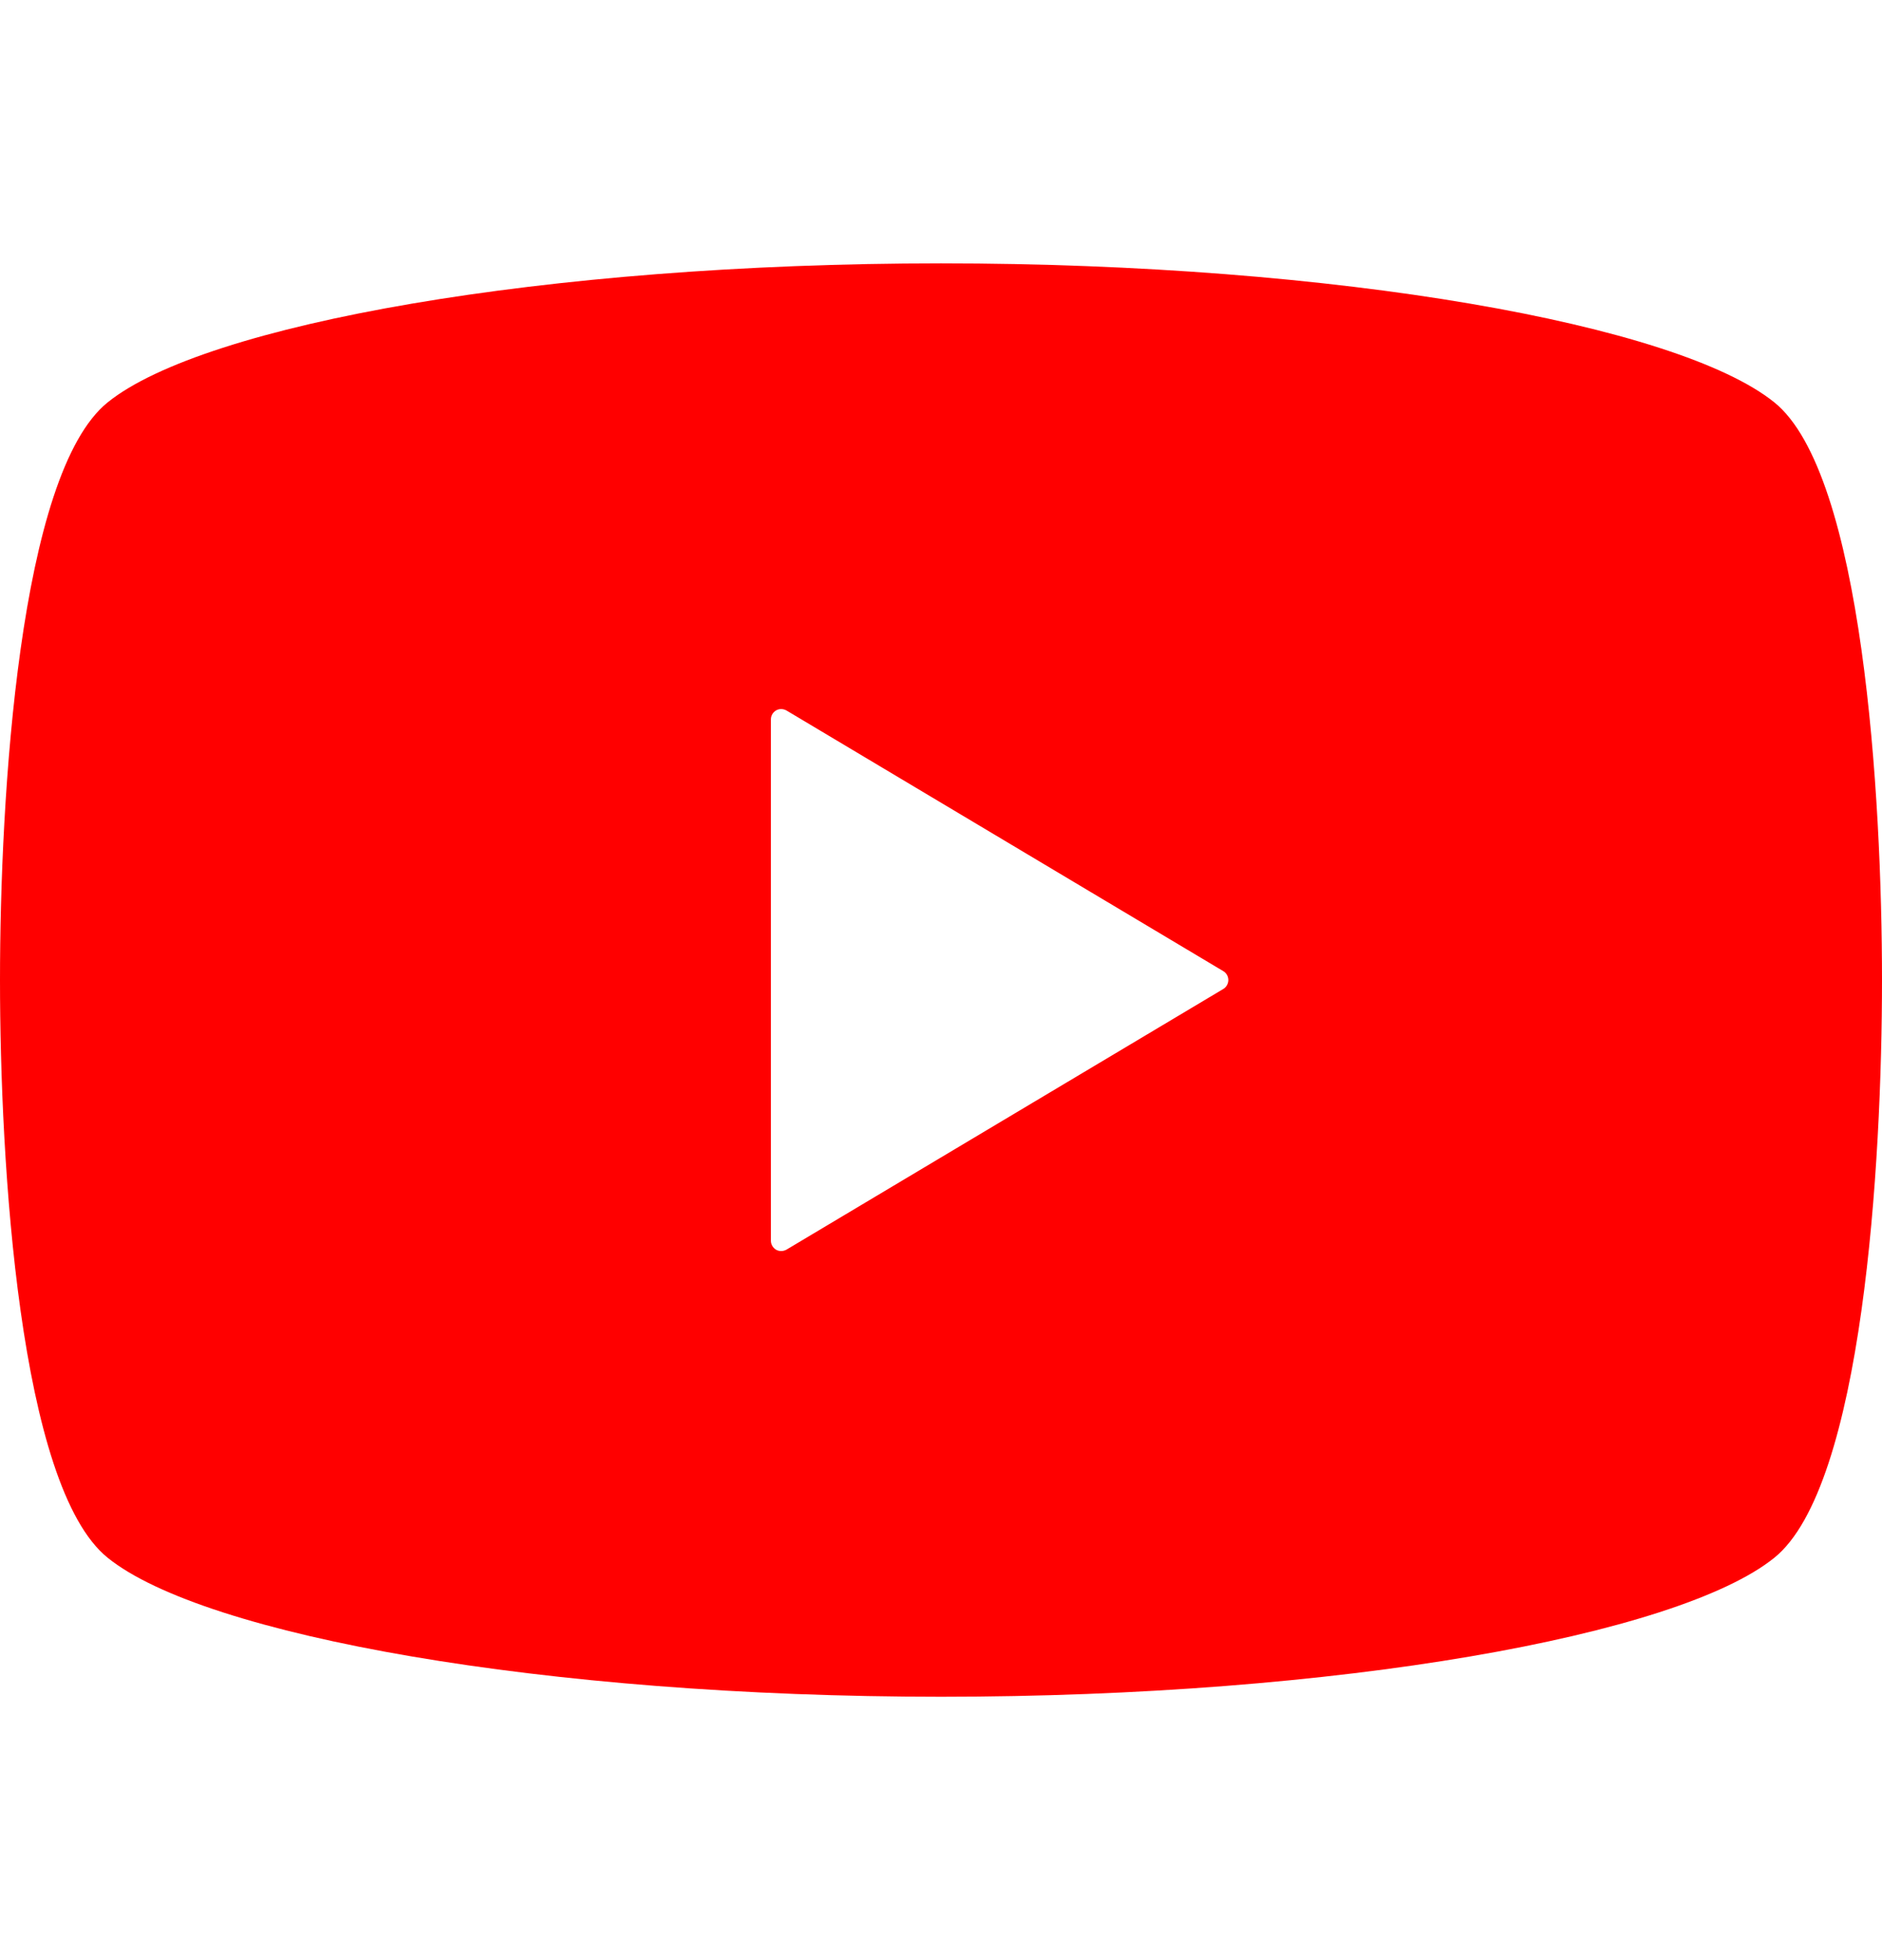 <svg width="24" height="25" viewBox="0 0 24 25" fill="none" xmlns="http://www.w3.org/2000/svg">
<path d="M22.627 5.132C21.397 4.139 17.06 3.359 12 3.359C6.94 3.359 2.603 4.139 1.373 5.132C0.243 6.043 0 10.162 0 12.5C0 14.838 0.243 18.957 1.373 19.868C2.603 20.861 6.94 21.641 12 21.641C17.06 21.641 21.397 20.861 22.627 19.868C23.757 18.957 24 14.838 24 12.5C24 10.162 23.757 6.043 22.627 5.132ZM15.601 12.613L10.03 15.938C9.989 15.961 9.939 15.963 9.898 15.94C9.857 15.916 9.831 15.872 9.831 15.825V12.5V9.175C9.831 9.127 9.857 9.084 9.898 9.06C9.939 9.037 9.989 9.039 10.03 9.062L15.601 12.387C15.64 12.411 15.664 12.453 15.664 12.5C15.664 12.545 15.64 12.589 15.601 12.613Z" fill="#FF0000"/>
</svg>
